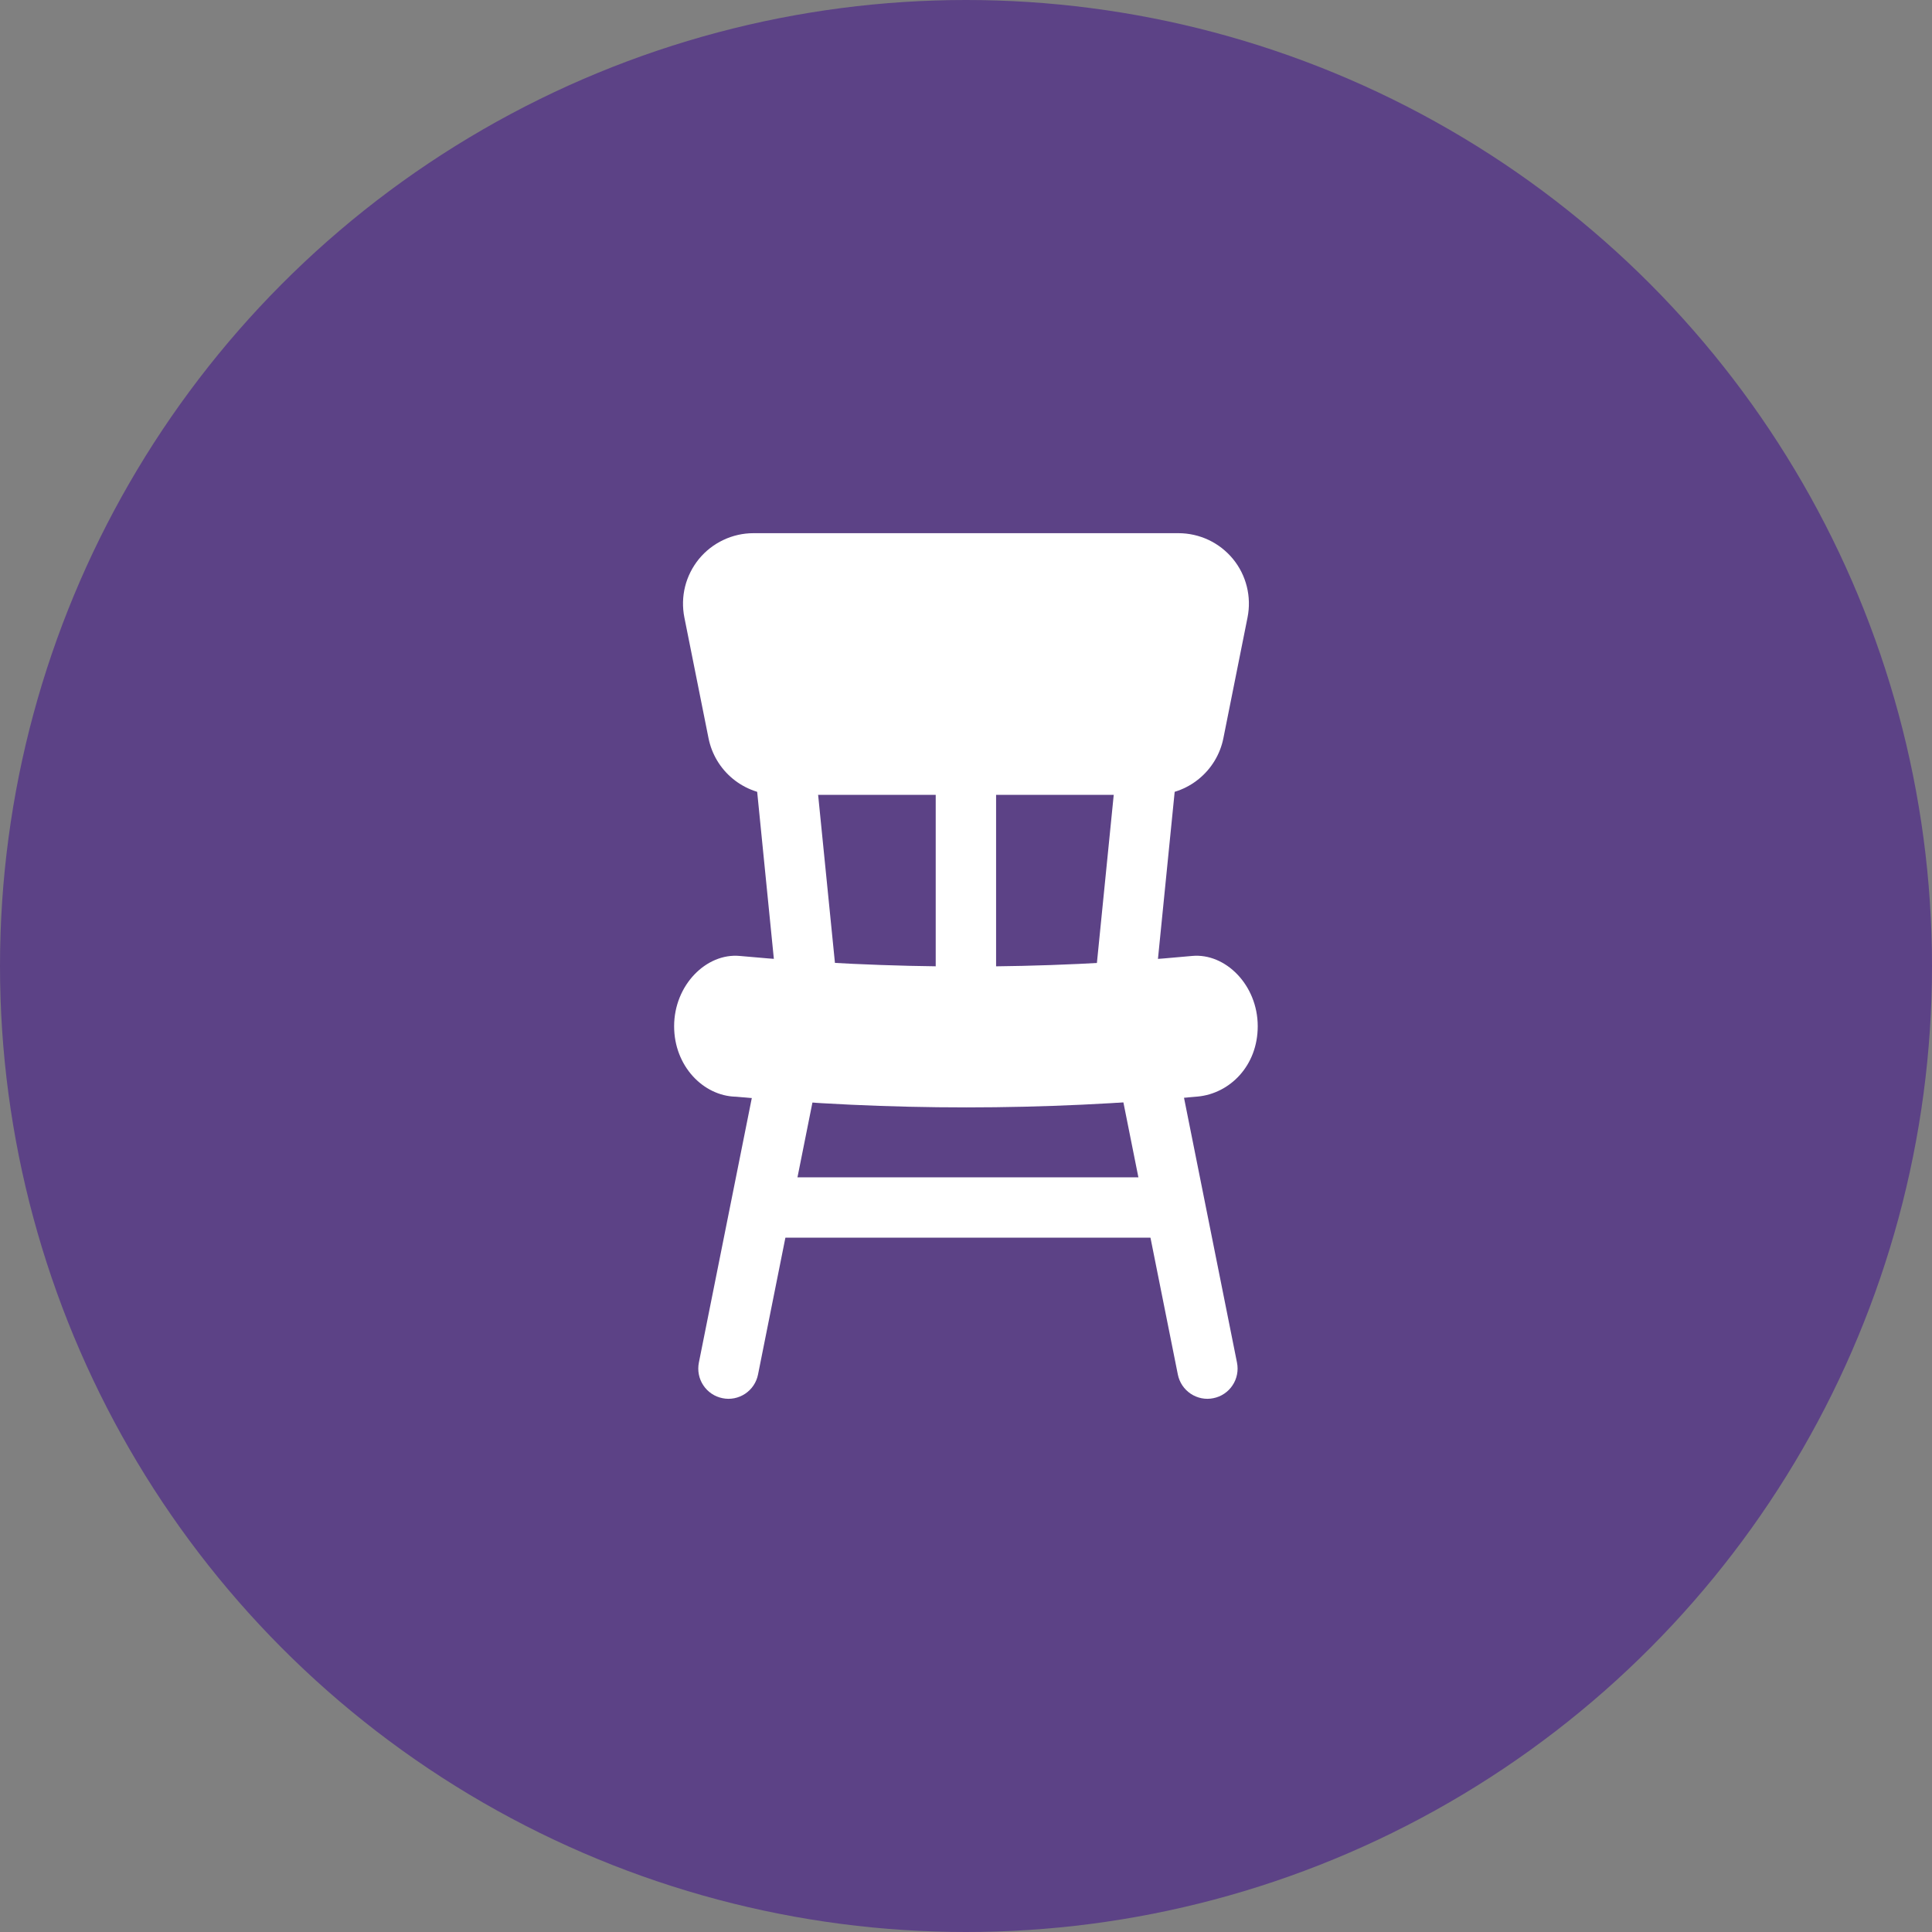 <svg xmlns="http://www.w3.org/2000/svg" fill="none" viewBox="0 0 40 40" height="40" width="40">
<rect x="0" y="0" width="40" height="40" fill="#808080" stroke="none"/>
<circle fill="#5C4286" r="20" cy="20" cx="20"></circle>
<path fill="white" d="M15.225 22.705C18.415 23.002 21.606 23.002 24.796 22.703C25.461 22.641 26.04 22.067 26.04 21.247C26.04 20.394 25.371 19.727 24.68 19.792C21.559 20.086 18.438 20.081 15.317 19.792C14.625 19.727 13.957 20.394 13.957 21.247C13.957 22.072 14.56 22.687 15.229 22.706L15.225 22.705ZM25.329 15.283L25.829 12.783C25.871 12.572 25.866 12.353 25.814 12.144C25.762 11.934 25.664 11.739 25.527 11.572C25.39 11.406 25.218 11.271 25.023 11.179C24.828 11.087 24.614 11.039 24.399 11.039H15.599C15.383 11.039 15.17 11.087 14.975 11.18C14.78 11.272 14.608 11.406 14.471 11.573C14.335 11.74 14.236 11.935 14.184 12.144C14.132 12.353 14.127 12.572 14.169 12.783L14.669 15.283C14.735 15.614 14.913 15.911 15.174 16.125C15.435 16.339 15.761 16.456 16.099 16.456H23.899C24.236 16.456 24.563 16.339 24.823 16.125C25.084 15.911 25.263 15.614 25.329 15.283Z" clip-rule="evenodd" fill-rule="evenodd"></path>
<path fill="white" d="M23.127 15.773L22.71 19.94C22.698 20.103 22.75 20.264 22.854 20.389C22.959 20.513 23.108 20.593 23.271 20.609C23.433 20.625 23.595 20.577 23.723 20.476C23.85 20.374 23.933 20.227 23.953 20.065L24.37 15.898C24.382 15.736 24.33 15.575 24.226 15.45C24.121 15.325 23.971 15.246 23.809 15.23C23.647 15.213 23.485 15.261 23.357 15.363C23.23 15.464 23.147 15.612 23.127 15.773ZM19.373 15.836V20.419C19.373 20.585 19.439 20.744 19.556 20.861C19.674 20.978 19.833 21.044 19.998 21.044C20.164 21.044 20.323 20.978 20.44 20.861C20.558 20.744 20.623 20.585 20.623 20.419V15.836C20.623 15.67 20.558 15.511 20.44 15.394C20.323 15.277 20.164 15.211 19.998 15.211C19.833 15.211 19.674 15.277 19.556 15.394C19.439 15.511 19.373 15.67 19.373 15.836ZM15.627 15.898L16.043 20.065C16.064 20.227 16.146 20.374 16.274 20.476C16.402 20.577 16.564 20.625 16.726 20.609C16.888 20.593 17.038 20.513 17.142 20.389C17.247 20.264 17.299 20.103 17.287 19.94L16.87 15.773C16.85 15.612 16.767 15.464 16.639 15.363C16.512 15.261 16.35 15.213 16.187 15.23C16.025 15.246 15.876 15.325 15.771 15.45C15.666 15.575 15.614 15.736 15.627 15.898ZM23.219 22.625L24.386 28.458C24.402 28.539 24.434 28.615 24.479 28.683C24.525 28.752 24.584 28.81 24.652 28.856C24.72 28.901 24.797 28.933 24.877 28.949C24.958 28.965 25.04 28.965 25.121 28.948C25.201 28.932 25.278 28.901 25.346 28.855C25.414 28.809 25.473 28.751 25.518 28.682C25.564 28.614 25.595 28.538 25.611 28.457C25.627 28.377 25.627 28.294 25.611 28.213L24.444 22.38C24.428 22.3 24.396 22.223 24.351 22.155C24.305 22.087 24.246 22.028 24.178 21.983C24.11 21.937 24.033 21.906 23.953 21.89C23.872 21.874 23.79 21.874 23.709 21.89C23.629 21.906 23.552 21.938 23.484 21.984C23.416 22.029 23.357 22.088 23.312 22.156C23.266 22.224 23.235 22.301 23.219 22.381C23.203 22.462 23.203 22.545 23.219 22.625ZM15.636 22.38L14.469 28.213C14.453 28.294 14.453 28.377 14.469 28.457C14.485 28.538 14.516 28.614 14.562 28.682C14.607 28.751 14.666 28.809 14.734 28.855C14.802 28.901 14.879 28.932 14.959 28.948C15.04 28.965 15.122 28.965 15.203 28.949C15.283 28.933 15.36 28.901 15.428 28.856C15.496 28.81 15.555 28.752 15.601 28.683C15.646 28.615 15.678 28.539 15.694 28.458L16.861 22.625C16.877 22.545 16.877 22.462 16.861 22.381C16.845 22.301 16.814 22.224 16.768 22.156C16.723 22.088 16.664 22.029 16.596 21.984C16.528 21.938 16.451 21.906 16.371 21.89C16.29 21.874 16.208 21.874 16.127 21.89C16.047 21.906 15.97 21.937 15.902 21.983C15.834 22.028 15.775 22.087 15.729 22.155C15.684 22.223 15.652 22.3 15.636 22.38Z" clip-rule="evenodd" fill-rule="evenodd"></path>
<path fill="white" d="M24.165 24.375H15.832C15.666 24.375 15.507 24.441 15.39 24.558C15.273 24.675 15.207 24.834 15.207 25C15.207 25.166 15.273 25.325 15.39 25.442C15.507 25.559 15.666 25.625 15.832 25.625H24.165C24.331 25.625 24.49 25.559 24.607 25.442C24.724 25.325 24.79 25.166 24.79 25C24.79 24.834 24.724 24.675 24.607 24.558C24.49 24.441 24.331 24.375 24.165 24.375Z" clip-rule="evenodd" fill-rule="evenodd"></path>
</svg>
